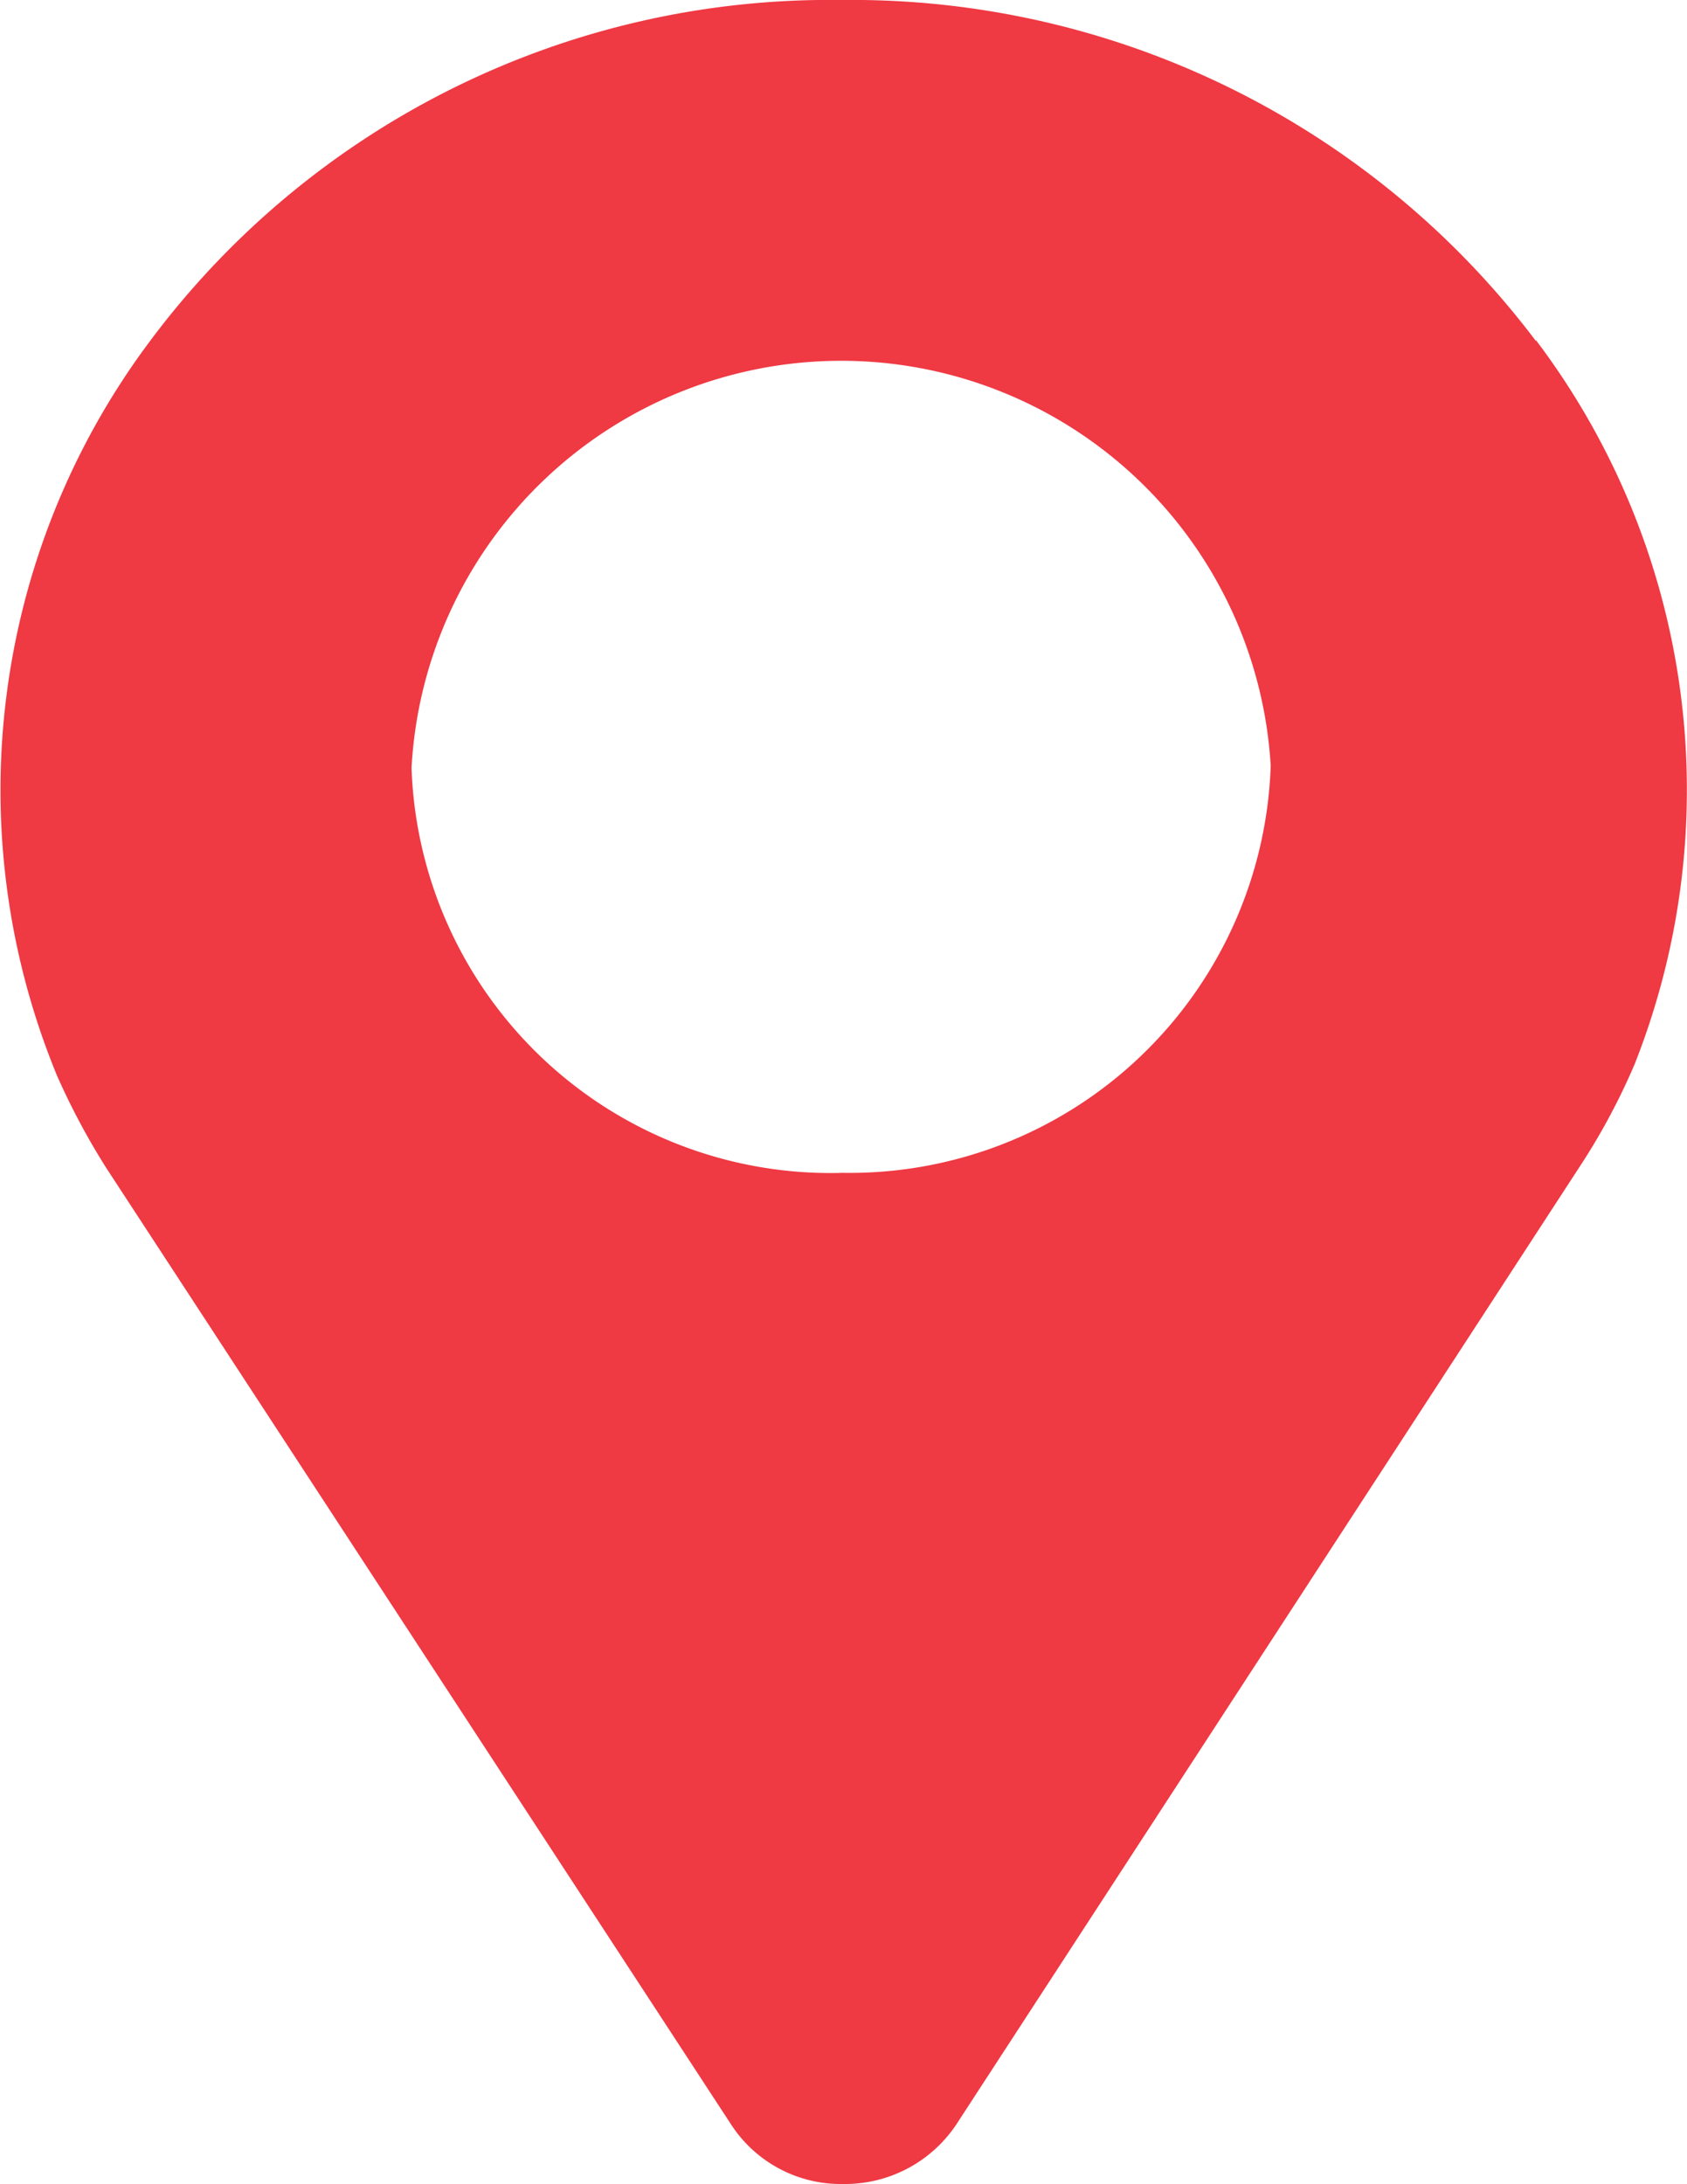 <svg xmlns="http://www.w3.org/2000/svg" width="17" height="22" viewBox="0 0 17 22">
  <path id="icon-place" d="M164.87,7.355a8.635,8.635,0,0,0-7-3.433,8.542,8.542,0,0,0-6.979,3.455,7.543,7.543,0,0,0-.923,7.378,7.146,7.146,0,0,0,.5.936l6.293,9.629a1.319,1.319,0,0,0,1.135.6,1.348,1.348,0,0,0,1.135-.6l6.316-9.7a6.557,6.557,0,0,0,.52-.981,7.507,7.507,0,0,0-.994-7.289Zm-7,8.381a4.226,4.226,0,0,1-4.329-4.079,4.336,4.336,0,0,1,8.658-.022A4.245,4.245,0,0,1,157.868,15.735Z" transform="translate(-149.394 -3.922)" fill="#ef3943"/>
</svg>
